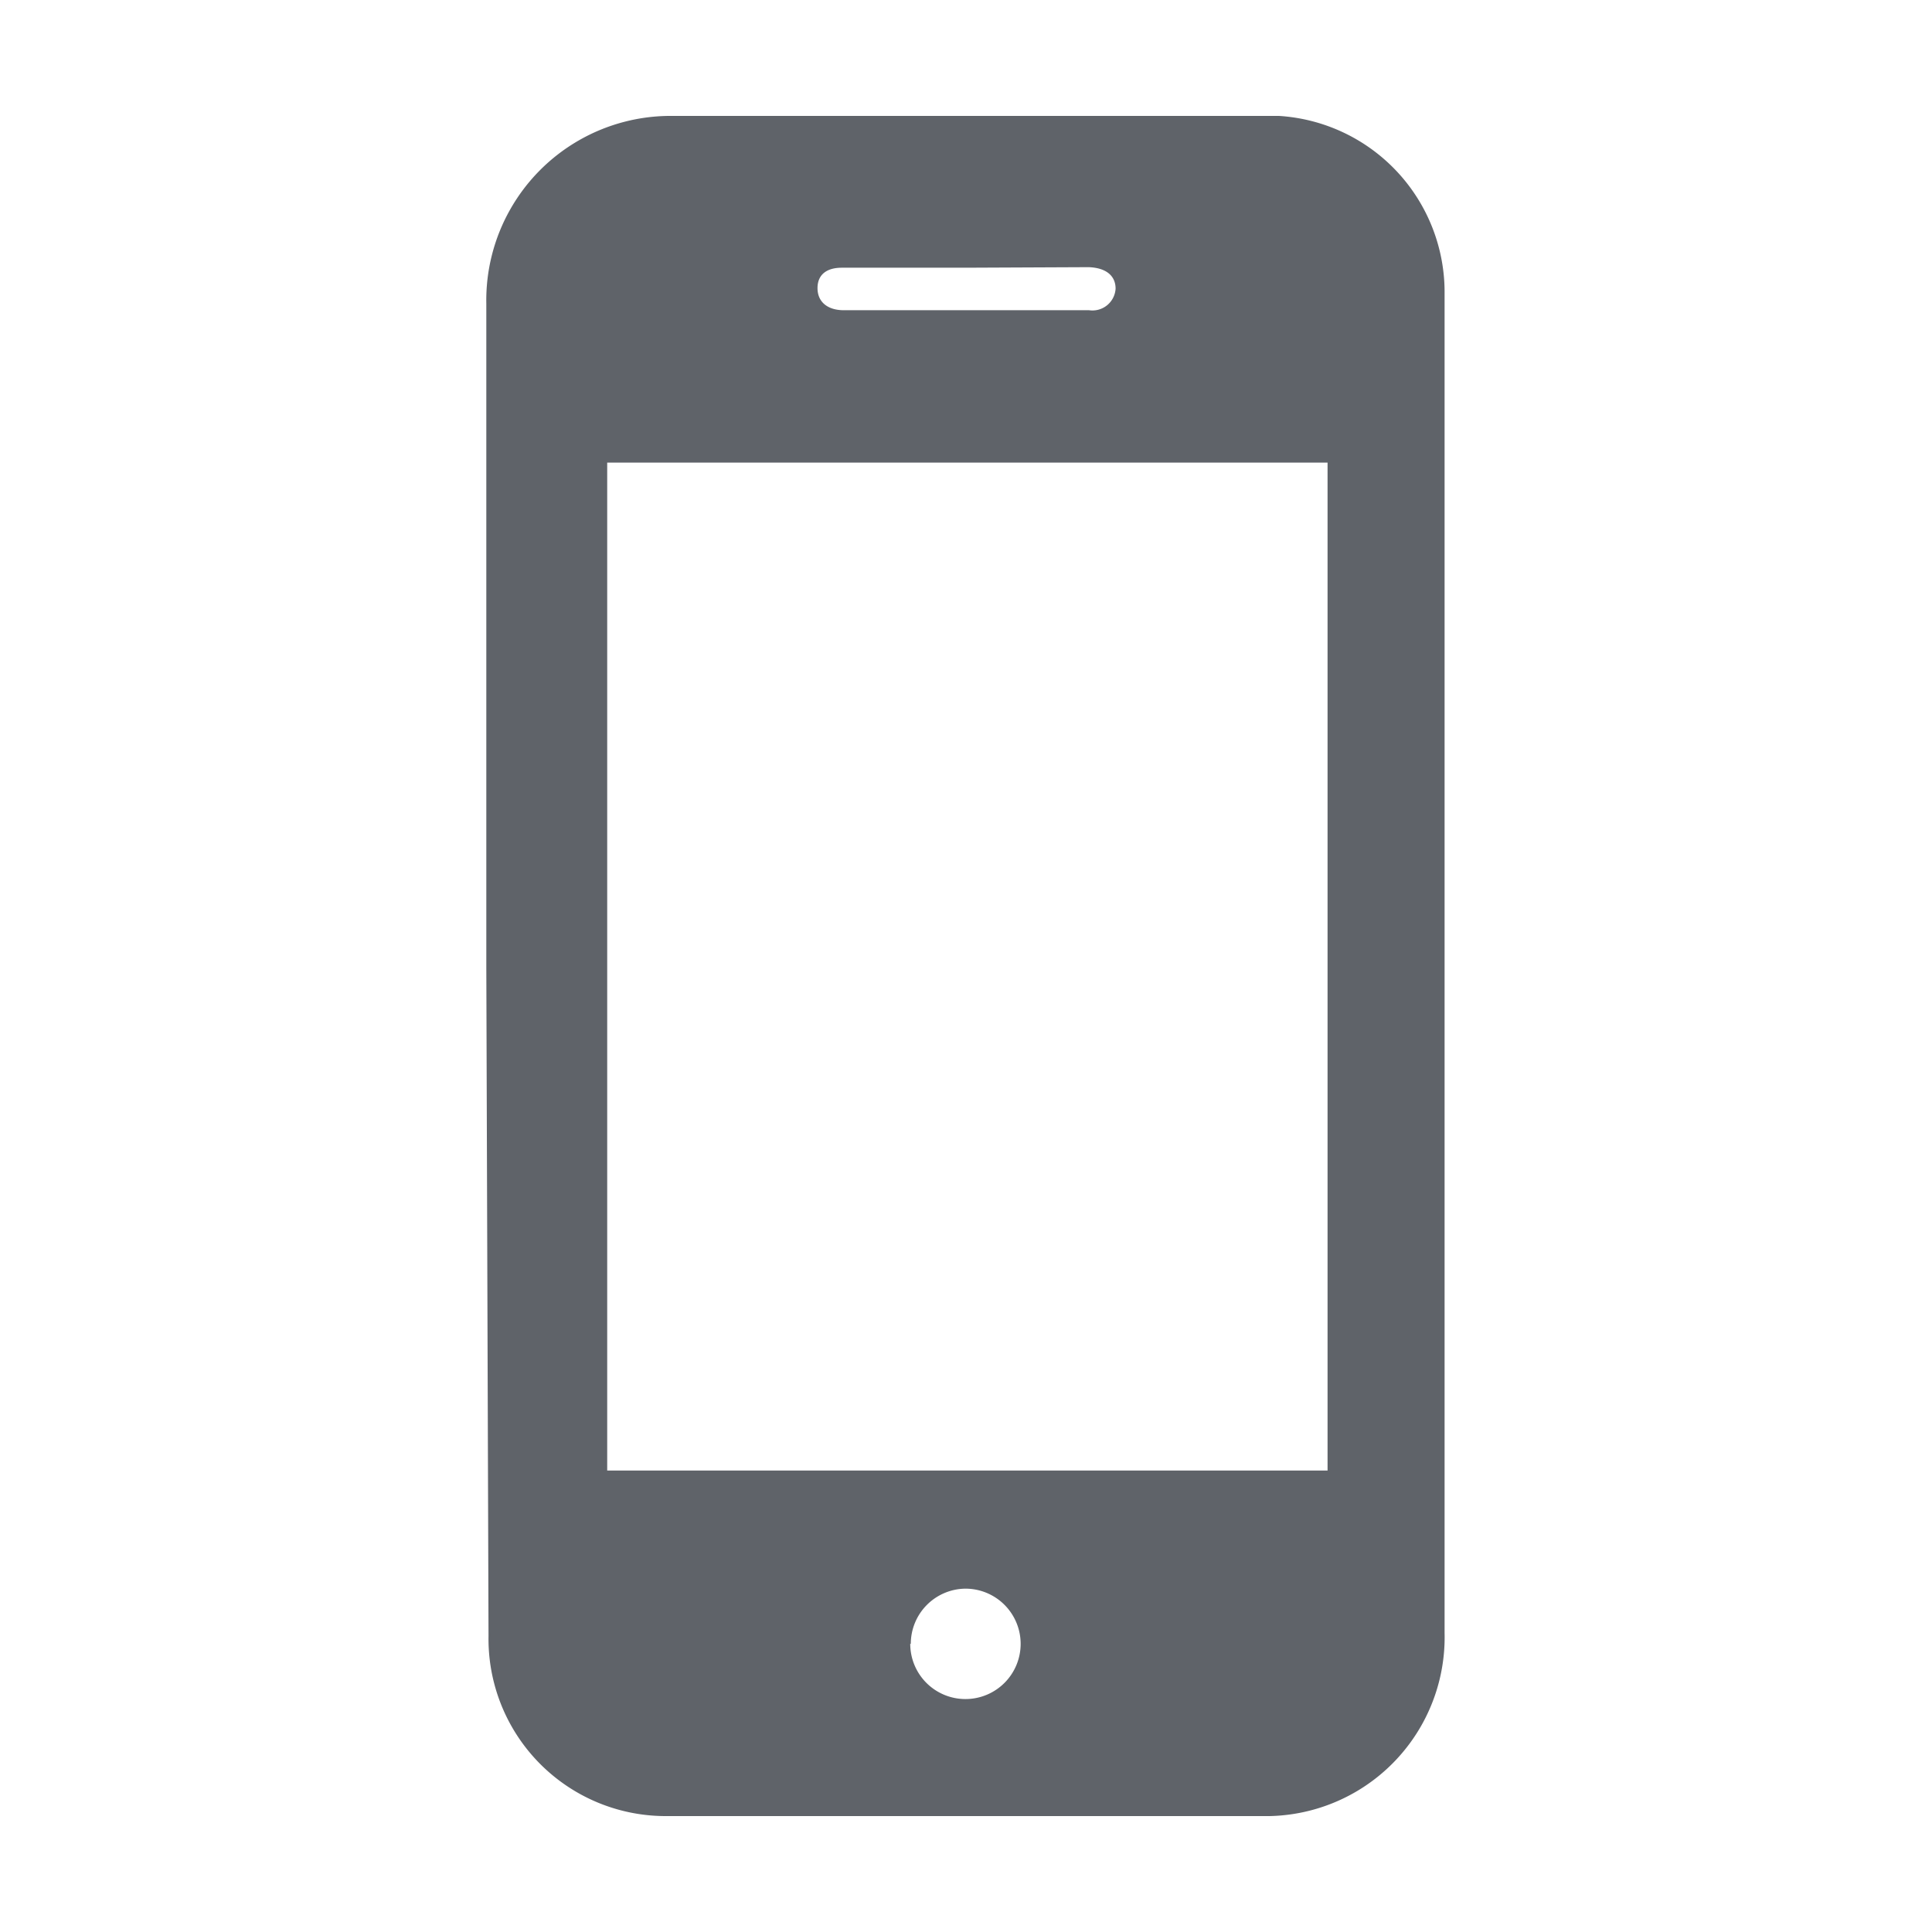 <svg xmlns="http://www.w3.org/2000/svg" xmlns:xlink="http://www.w3.org/1999/xlink" viewBox="0 0 35 35"><defs><style>.a{fill:none;}.b{isolation:isolate;}.c{clip-path:url(#a);}.d,.e{fill:#51186f;}.e{opacity:0.25;mix-blend-mode:multiply;}.f{fill:#5f6369;}</style><clipPath id="a"><rect class="a" x="-226.95" y="-235.51" width="1080" height="18.12"/></clipPath></defs><g class="b"><g class="c"><polygon class="d" points="1210.65 692.13 548.85 -425.84 -569.12 235.97 495.33 -217.04 1210.65 692.13"/><polygon class="e" points="495.33 -217.04 964.91 379.79 872.03 -270.81 -414.1 -87.21 -379.48 155.27 495.33 -217.04"/><polygon class="e" points="495.33 -217.04 1083.22 530.16 1230.2 334.22 190.94 -445.38 -203.43 80.34 495.33 -217.04"/><polygon class="e" points="495.33 -217.04 -185.76 -391.6 -319.36 129.68 495.33 -217.04"/></g><path class="f" d="M8.81,17.5c0-4,0-8,0-12a3.34,3.34,0,0,1,3.38-3.4H19c1.39,0,2.78,0,4.17,0a3.2,3.2,0,0,1,3,3.23q0,12.12,0,24.25A3.24,3.24,0,0,1,23,32.9q-5.46,0-10.93,0a3.21,3.21,0,0,1-3.22-3.26Zm15.24,9.14V8.38H11V26.64ZM17.49,4.85H15.25c-.28,0-.44.13-.44.37s.17.4.48.4h4.44a.42.42,0,0,0,.48-.39c0-.24-.18-.38-.49-.39Zm-1,24.93a1,1,0,1,0,1-1A1,1,0,0,0,16.5,29.78Z"/></g></svg>